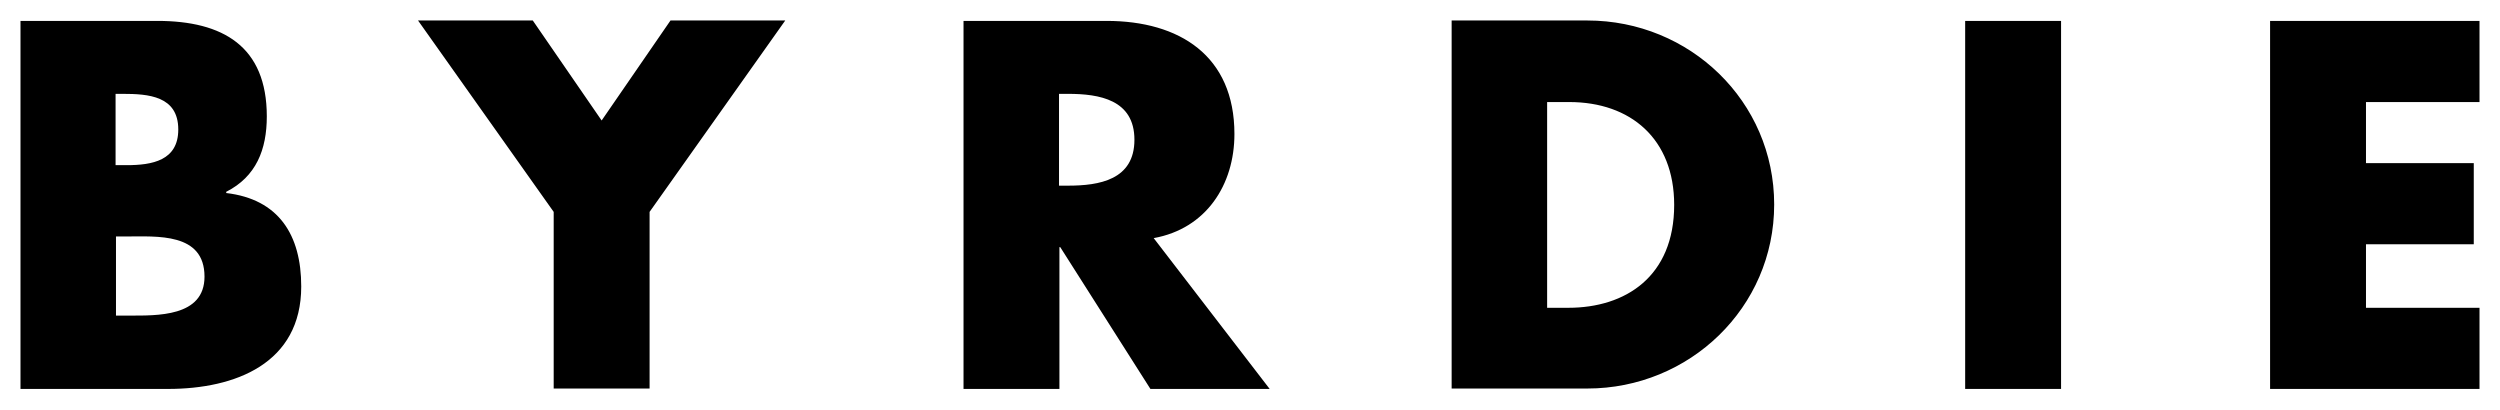 <svg width="610" height="100" viewBox="0 0 610 100" fill="none" xmlns="http://www.w3.org/2000/svg">
<path d="M5 94.9V5.1H38.4C54.4 5.1 65.1 11.3 65.1 28.4C65.1 36.5 62.5 43.1 55.2 46.8V47.1C68 48.6 73.5 57.3 73.5 69.9C73.5 88.7 57.4 94.9 41 94.9H5ZM28.3 40.3H30.9C37.1 40.3 43.5 39.2 43.5 31.6C43.5 23.4 36.2 22.9 29.9 22.9H28.2V40.3H28.3ZM28.3 77H31.3C38.2 77 49.9 77.4 49.9 67.5C49.9 56.7 38.3 57.7 30.7 57.7H28.3V77ZM102 5H130L146.8 29.4L163.6 5H191.6L158.5 51.7V94.8H135.1V51.7L102 5ZM309.8 94.9H280.7L258.7 60.3H258.5V94.9H235.1V5.1H270C287.8 5.1 301.2 13.6 301.2 32.7C301.2 45.1 294.3 55.8 281.5 58.1L309.8 94.9ZM258.4 45.3H260.6C268.2 45.3 276.8 43.9 276.8 34.1C276.8 24.3 268.2 22.9 260.6 22.9H258.4V45.3ZM354.2 5H387.3C412.3 5 432.9 24.7 432.9 49.9C432.9 75.1 412.2 94.8 387.3 94.8H354.2V5ZM377.5 75.1H382.7C396.6 75.1 408.5 67.5 408.5 50C408.5 33.9 397.9 24.9 382.9 24.9H377.5V75.1ZM502.9 94.9H479.5V5.1H502.9V94.9ZM577.3 24.8V39.8H603.6V59.6H577.3V75.1H605V94.9H553.9V5.1H605V24.9H577.3V24.8Z" fill="black"/>
</svg>
